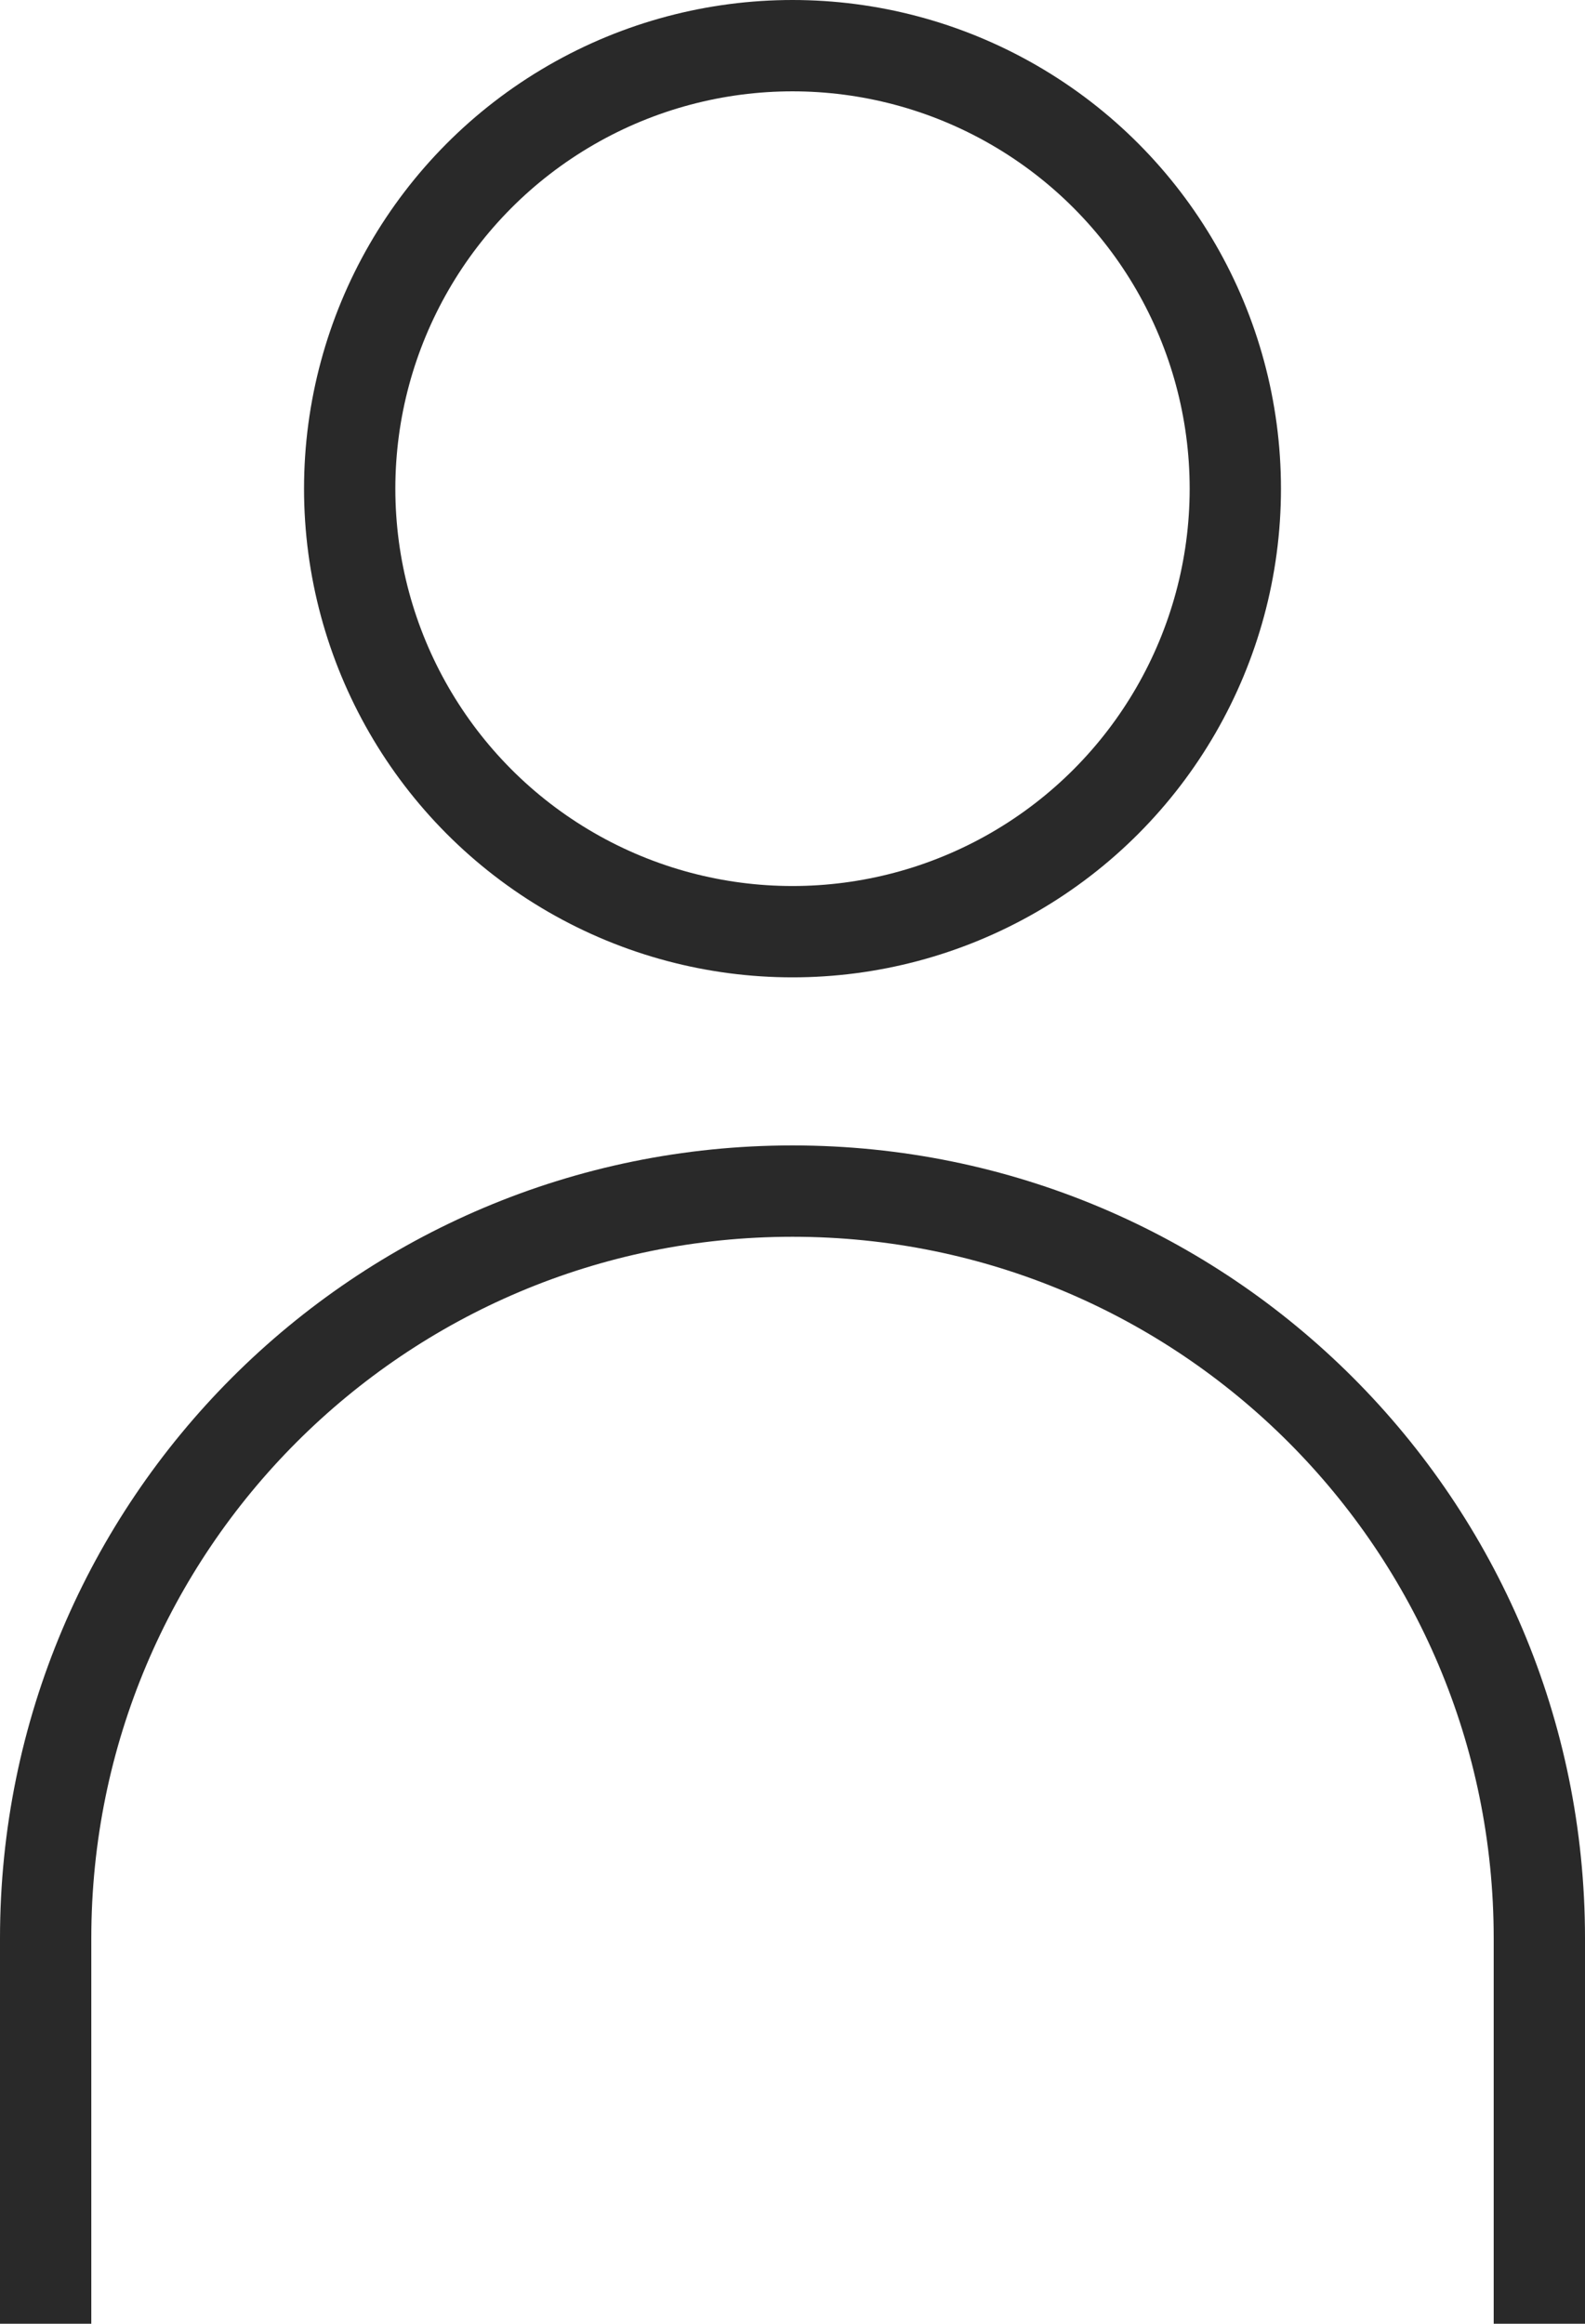 <?xml version="1.0" encoding="UTF-8"?><svg id="_レイヤー_2" xmlns="http://www.w3.org/2000/svg" viewBox="0 0 17.36 25.44"><defs><style>.cls-1{fill:none;stroke:#292929;stroke-miterlimit:10;}</style></defs><g id="_デザイン"><path class="cls-1" d="M16.86,25.44v-4.22c0-4.52-3.66-8.18-8.18-8.18S.5,16.7.5,21.22v4.22"/><circle class="cls-1" cx="8.68" cy="5.35" r="4.85"/></g></svg>
